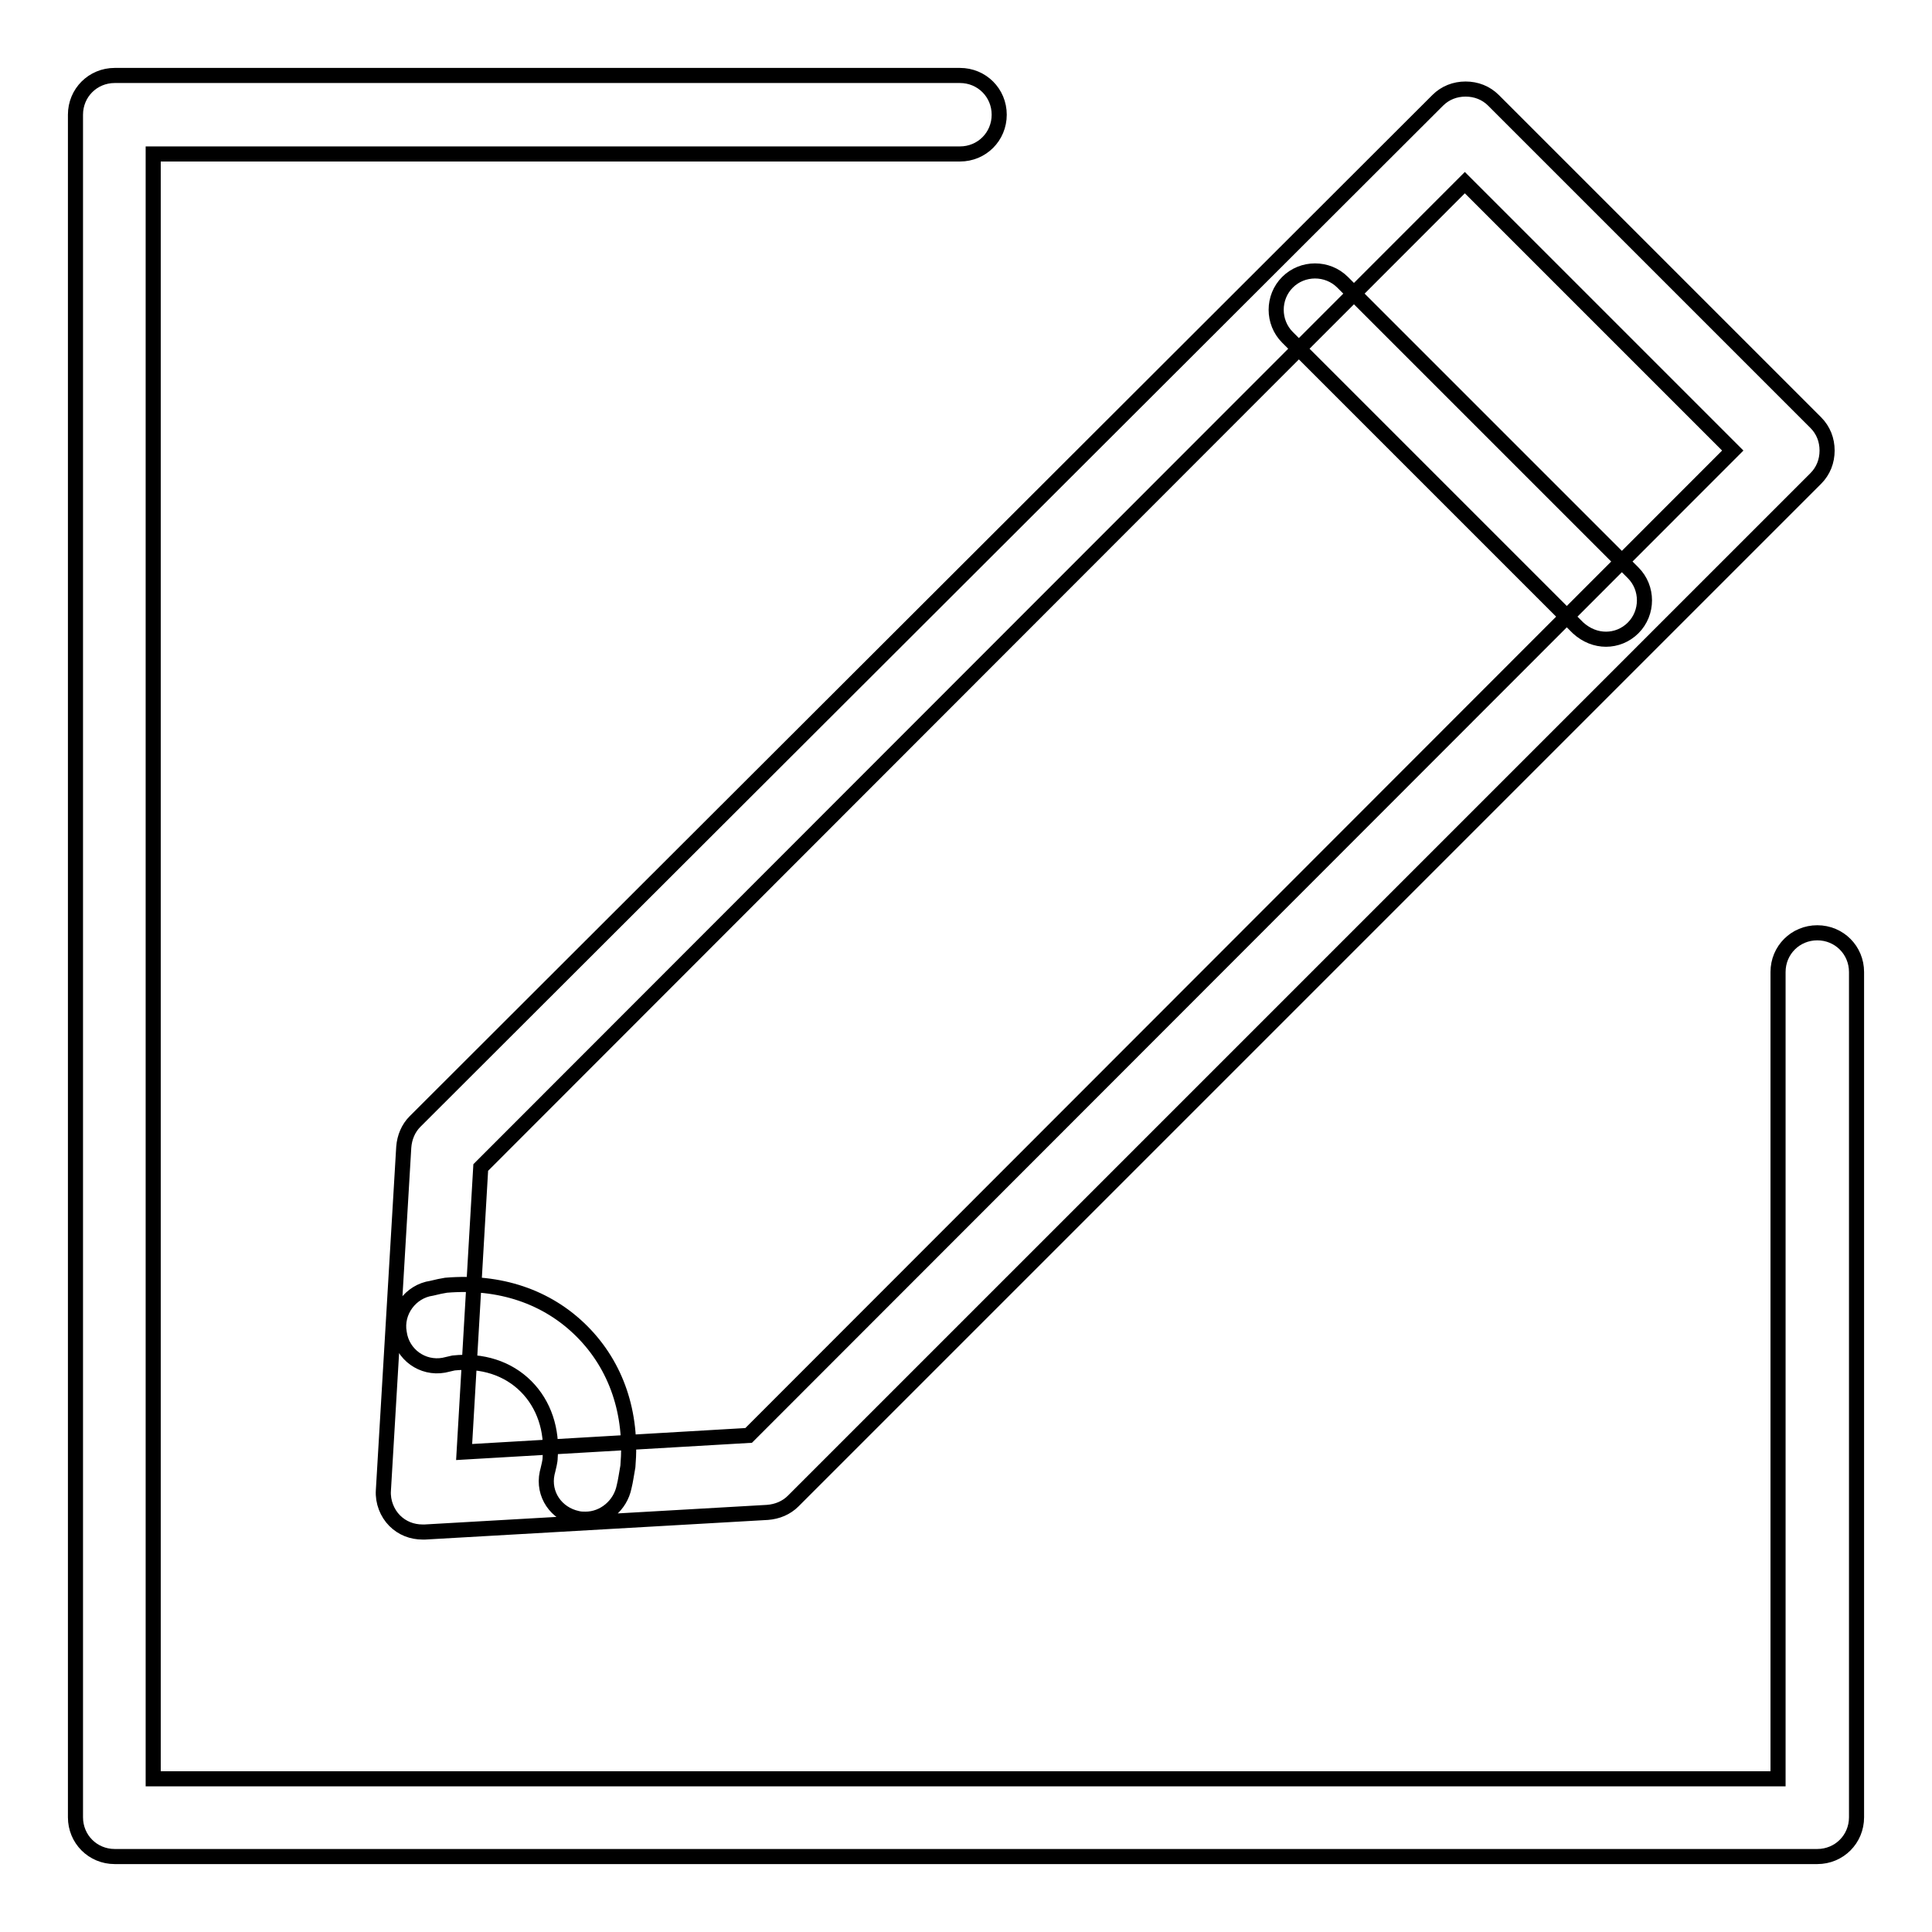 <?xml version="1.0" encoding="utf-8"?>
<!-- Svg Vector Icons : http://www.onlinewebfonts.com/icon -->
<!DOCTYPE svg PUBLIC "-//W3C//DTD SVG 1.1//EN" "http://www.w3.org/Graphics/SVG/1.1/DTD/svg11.dtd">
<svg version="1.1" xmlns="http://www.w3.org/2000/svg" xmlns:xlink="http://www.w3.org/1999/xlink" x="0px" y="0px" viewBox="0 0 256 256" enable-background="new 0 0 256 256" xml:space="preserve">
<g> <path stroke-width="2" fill-opacity="0" stroke="#000000"  d="M56,203c-1.4,0-2.7-0.5-3.7-1.5c-1-1-1.6-2.5-1.5-4l2.7-45.5c0.1-1.3,0.6-2.5,1.5-3.4L190.5,13.3 c1-1,2.3-1.5,3.7-1.5l0,0c1.4,0,2.7,0.5,3.7,1.5L240.6,56c1,1,1.5,2.3,1.5,3.7c0,1.4-0.5,2.7-1.5,3.7L105.1,198.9 c-0.9,0.9-2.1,1.4-3.4,1.5L56.3,203C56.2,203,56.1,203,56,203L56,203z M63.7,154.7l-2.2,37.7l37.7-2.2L229.6,59.7l-35.5-35.5 L63.7,154.7L63.7,154.7z M212.8,84.7c-1.3,0-2.6-0.5-3.7-1.5l-38.5-38.5c-2-2-2-5.3,0-7.3c2-2,5.3-2,7.3,0l38.5,38.5 c2,2,2,5.3,0,7.3C215.4,84.2,214.1,84.7,212.8,84.7L212.8,84.7z M77.6,201.3c-0.4,0-0.7,0-1.1-0.1c-2.8-0.6-4.6-3.2-4-6l0.1-0.4 c0.1-0.5,0.3-1.1,0.3-1.7c0.3-3.6-0.8-7-3.2-9.4c-2.4-2.4-5.8-3.5-9.6-3.1l-1.3,0.3c-2.8,0.5-5.5-1.4-5.9-4.3 c-0.5-2.8,1.5-5.5,4.3-5.9c0.8-0.2,1.3-0.3,1.9-0.4c7.1-0.6,13.4,1.5,18,6.1c4.6,4.6,6.7,10.9,6.1,17.9c-0.2,1.1-0.3,1.9-0.5,2.7 C82.2,199.5,80,201.3,77.6,201.3L77.6,201.3z M240.8,246H15.2c-2.9,0-5.2-2.3-5.2-5.2V15.2c0-2.9,2.3-5.2,5.2-5.2h112 c2.9,0,5.2,2.3,5.2,5.2c0,2.9-2.3,5.2-5.2,5.2H20.3v215.3h215.3V128.8c0-2.9,2.3-5.2,5.2-5.2c2.9,0,5.2,2.3,5.2,5.2v112 C246,243.7,243.7,246,240.8,246L240.8,246z"/></g>
</svg>